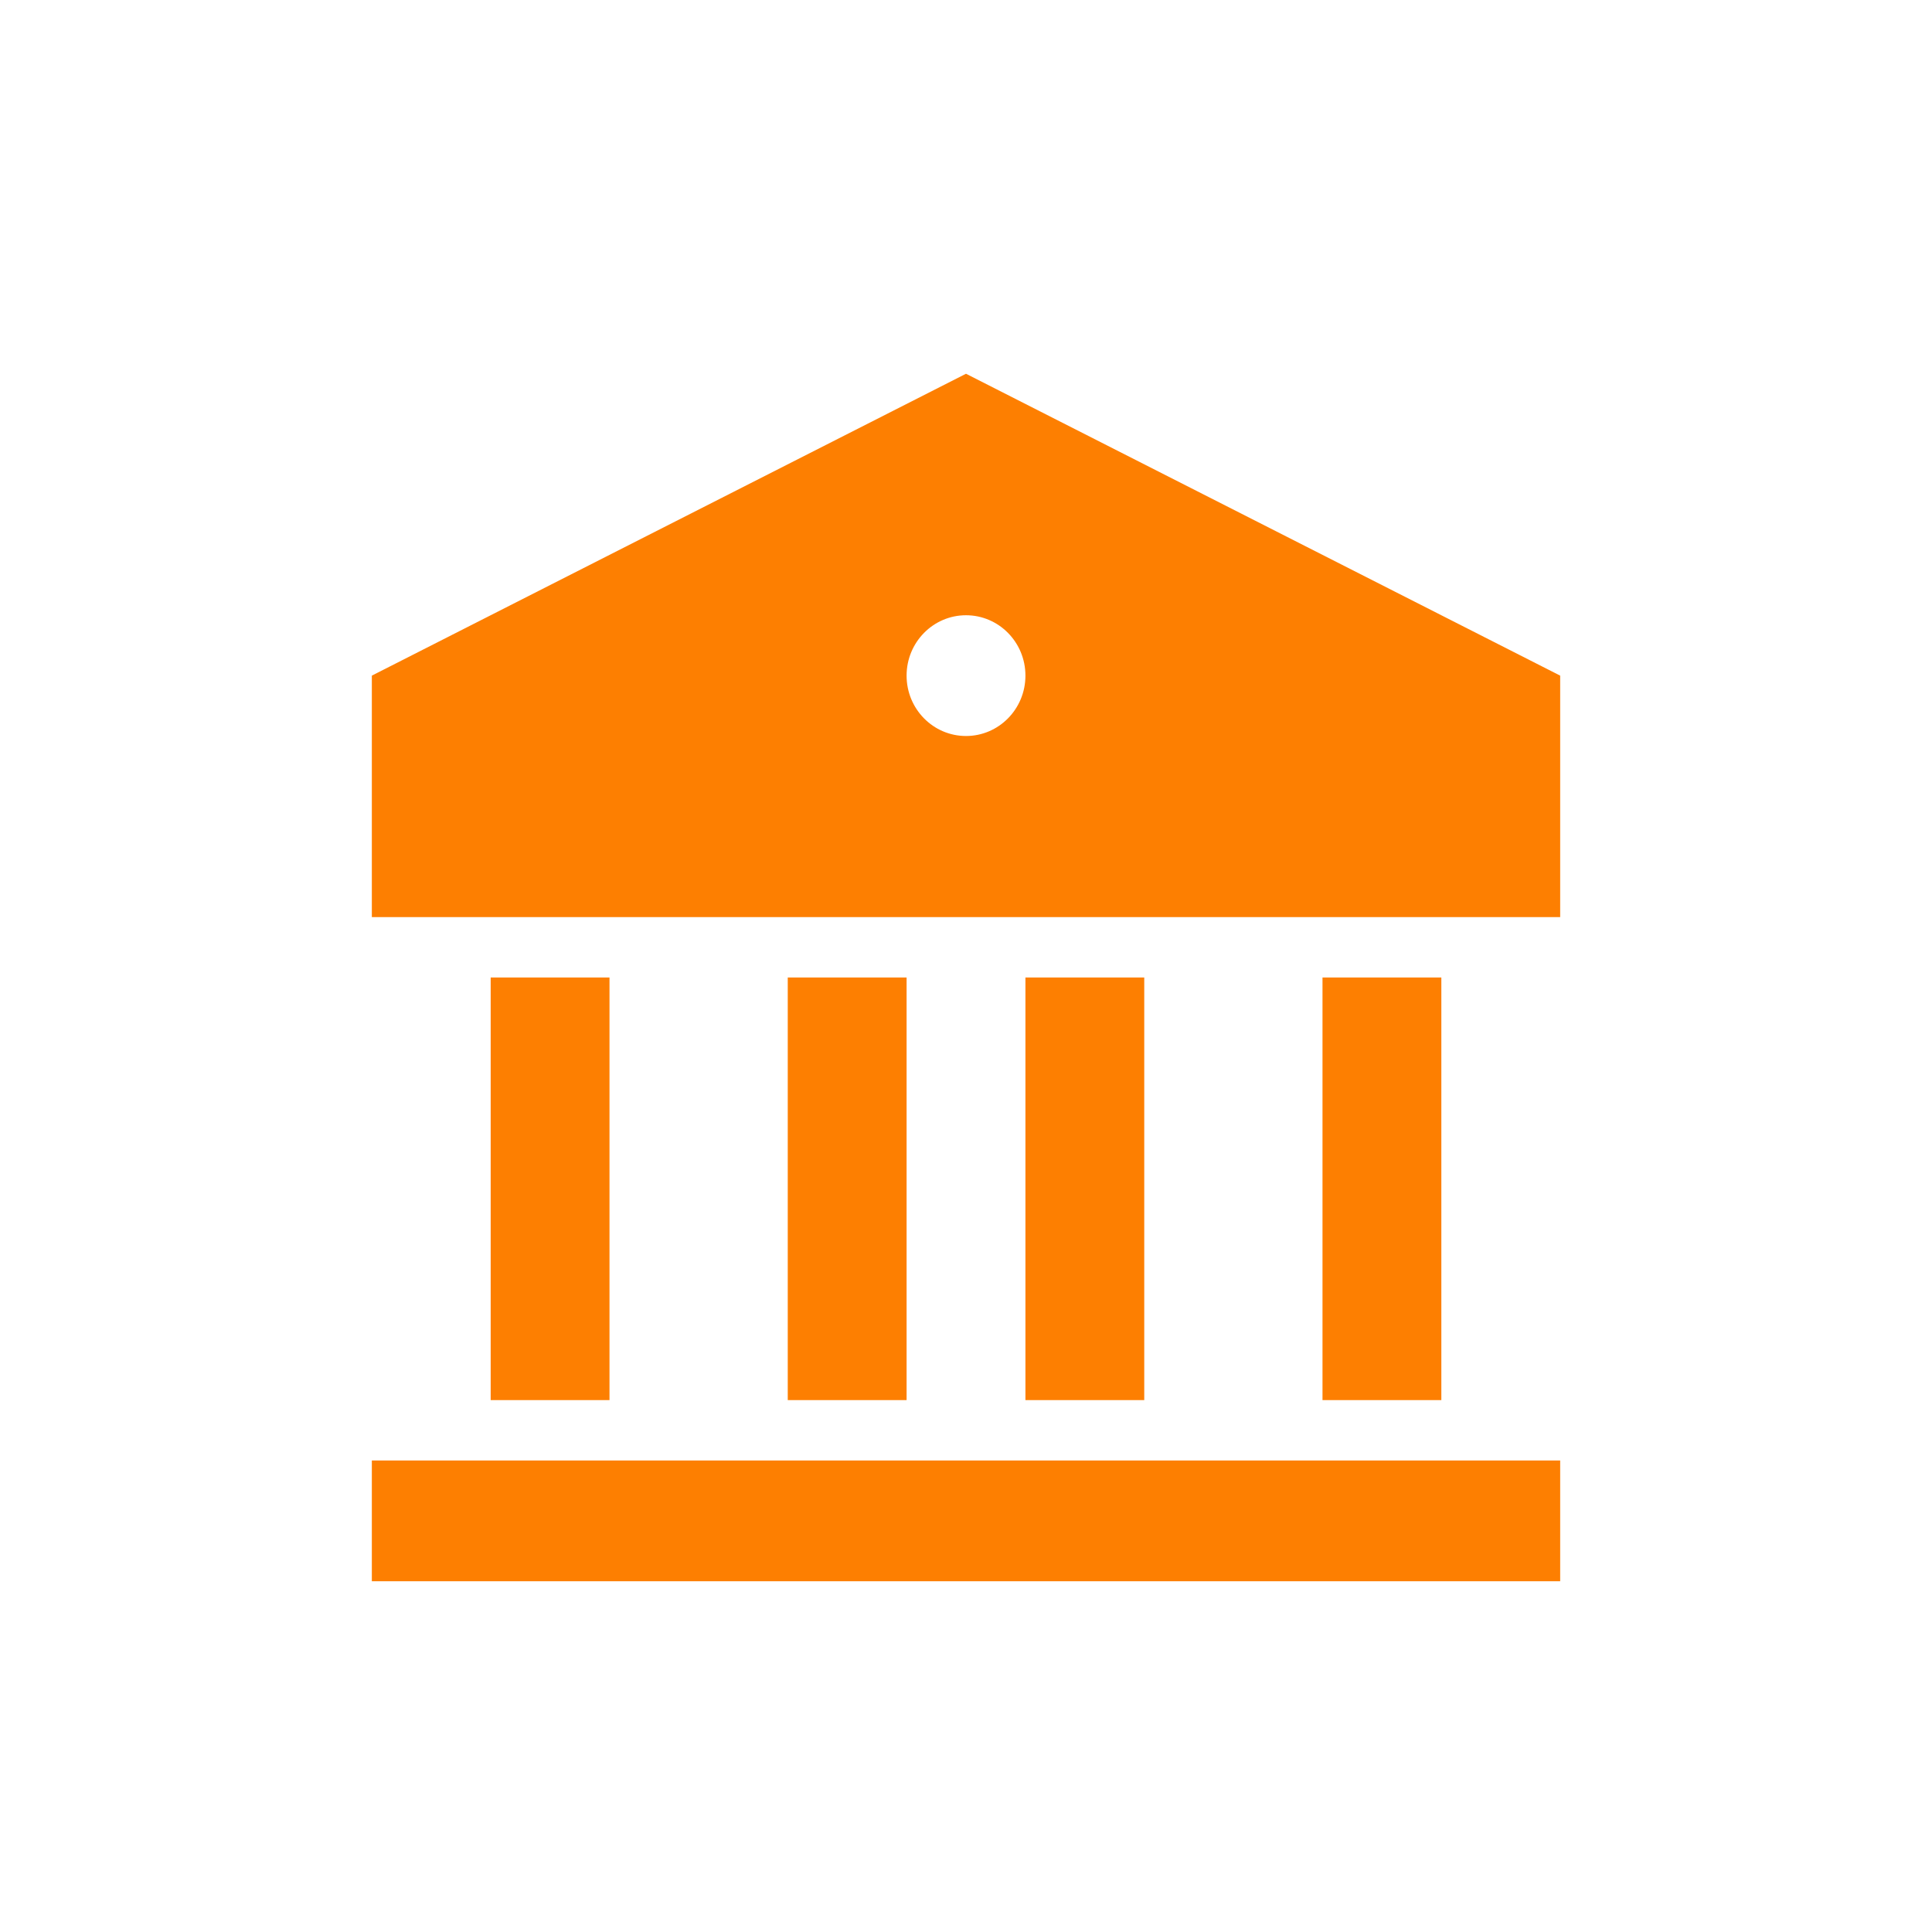 <svg xmlns="http://www.w3.org/2000/svg" xmlns:xlink="http://www.w3.org/1999/xlink" fill="none" version="1.1" width="84" height="84" viewBox="0 0 84 84"><defs><clipPath id="master_svg0_193_02198"><rect x="0" y="0" width="84" height="84" rx="0"/></clipPath><clipPath id="master_svg1_193_02201"><rect x="11" y="11" width="62" height="63" rx="0"/></clipPath></defs><g clip-path="url(#master_svg0_193_02198)"><rect x="0" y="0" width="84" height="84" rx="0" fill="#FFFFFF" fill-opacity="0"/><g clip-path="url(#master_svg1_193_02201)"><g><path d="M16.167,63.5L67.834,63.5L67.834,68.75L16.167,68.75L16.167,63.5ZM21.334,42.5L26.5,42.5L26.5,60.875L21.334,60.875L21.334,42.5ZM34.25,42.5L39.417,42.5L39.417,60.875L34.25,60.875L34.25,42.5ZM44.584,42.5L49.75,42.5L49.75,60.875L44.584,60.875L44.584,42.5ZM57.5,42.5L62.667,42.5L62.667,60.875L57.5,60.875L57.5,42.5ZM16.167,29.375L42,16.25L67.834,29.375L67.834,39.875L16.167,39.875L16.167,29.375ZM42,32C43.427,32,44.584,30.825,44.584,29.375C44.584,27.925,43.427,26.75,42,26.75C40.574,26.75,39.417,27.925,39.417,29.375C39.417,30.825,40.574,32,42,32Z" fill="#FD7F01" fill-opacity="1" style="mix-blend-mode:passthrough"/></g></g></g></svg>